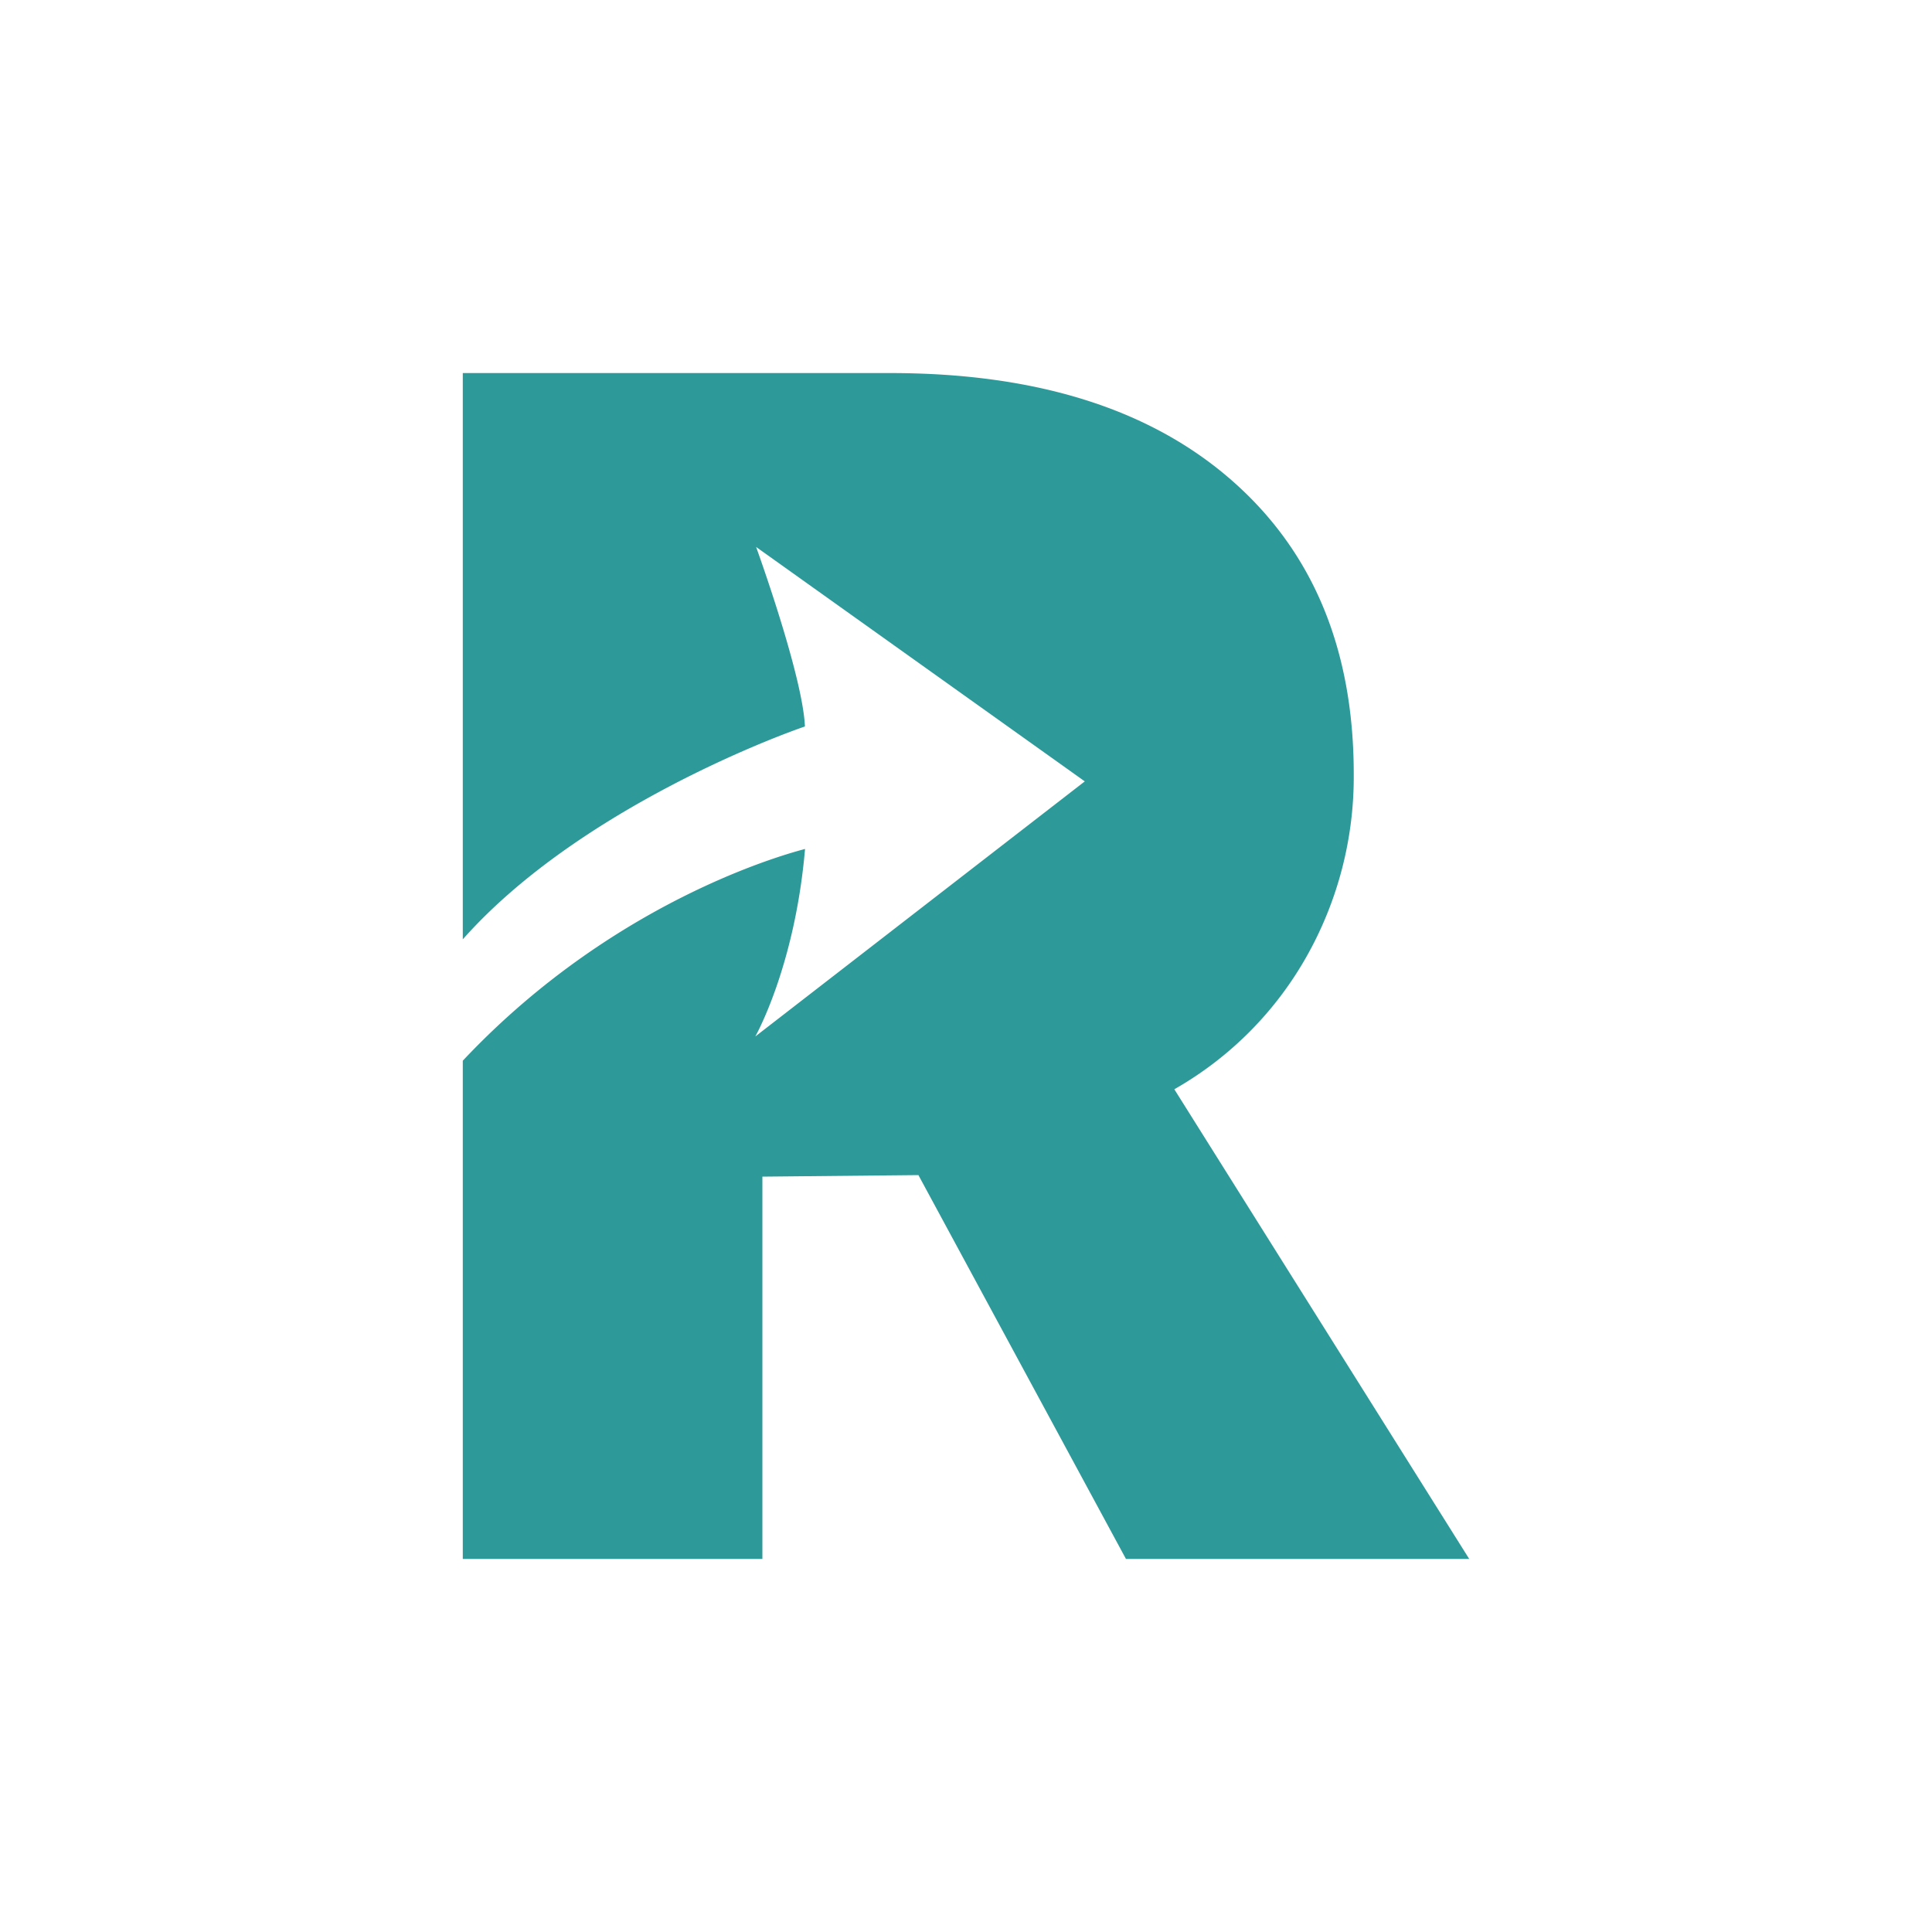 <svg id="Layer_1" data-name="Layer 1" xmlns="http://www.w3.org/2000/svg" viewBox="0 0 300 300"><title>RCRT_Mark_Light</title><path d="M182.347,169.141a54.507,54.507,0,0,0,20.594-20.716,56.746,56.746,0,0,0,7.268-28.227q0-29.079-19.019-45.67Q172.165,57.931,138.25,57.929H71.861v87.931c17.236-19.453,47.1-30.99,53.126-33.054-.323-7.874-7.58-27.877-7.58-27.877l51.04,36.403-51.166,39.613s6.157-10.831,7.726-29.127c-.007.083-28.437,6.614-53.145,32.889v77.366h46.521V182.708l24.227-.241,32.228,59.604h53.301Z" fill="#2d9999"/></svg>